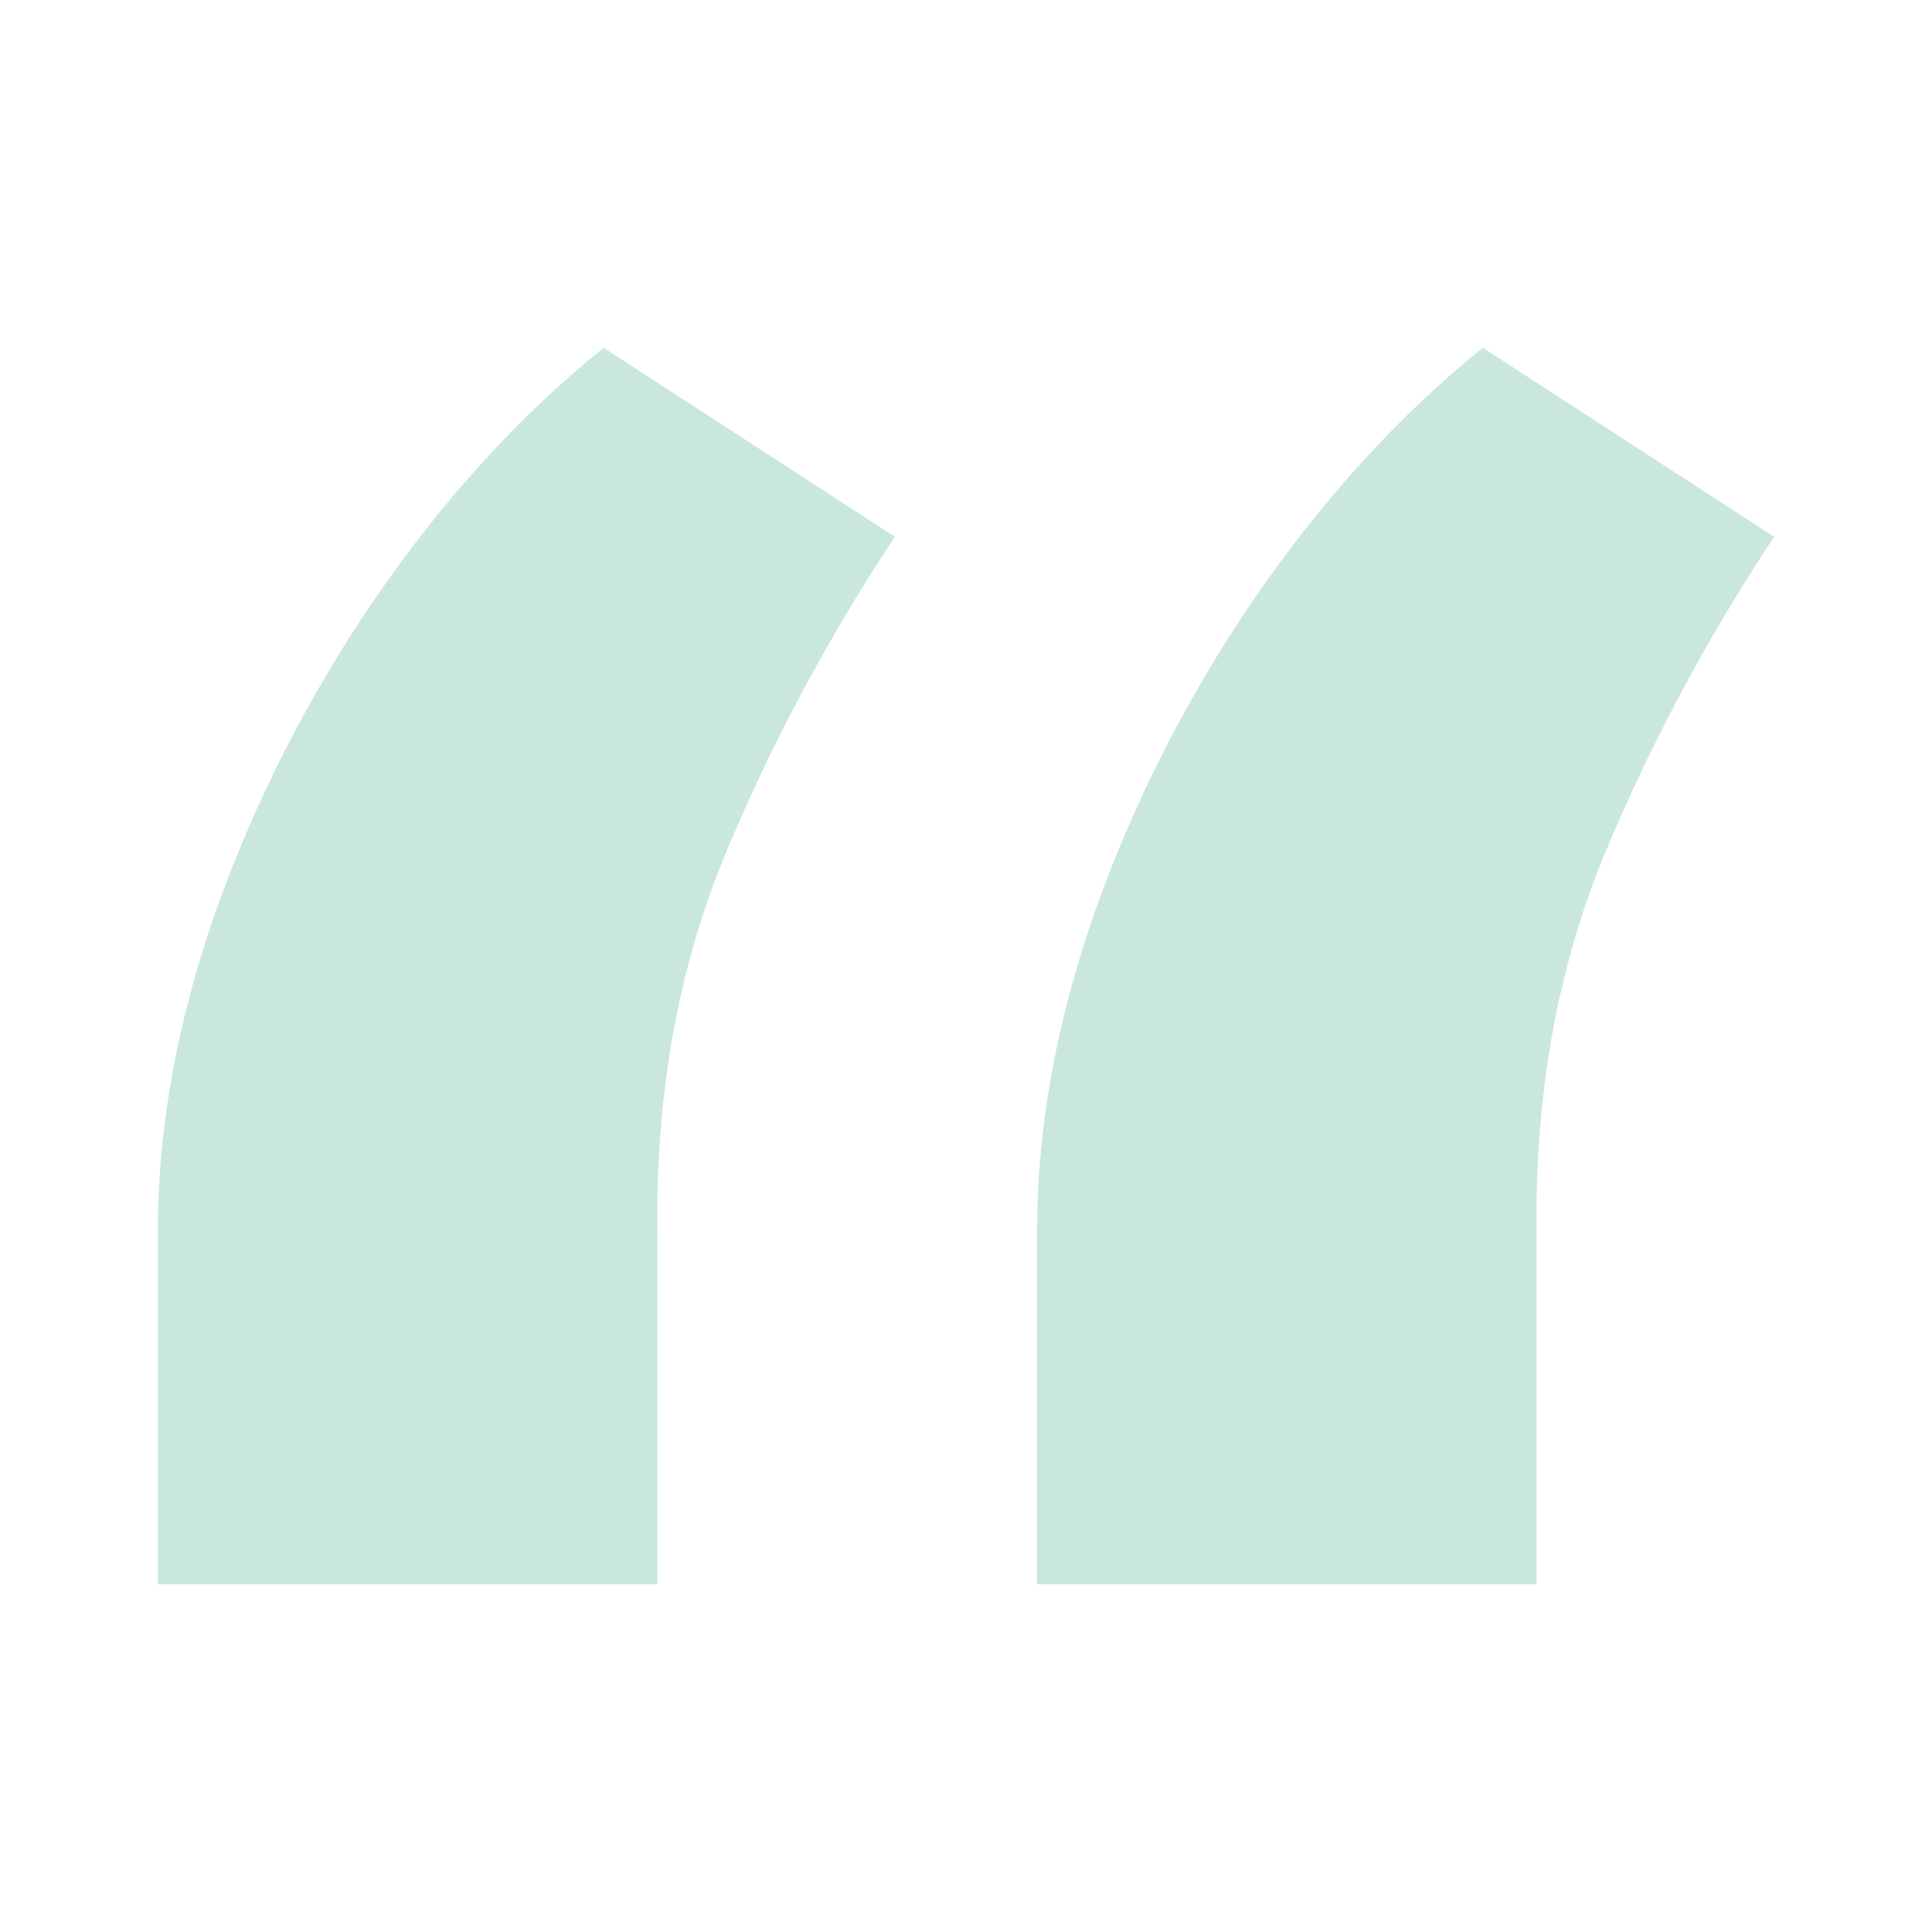 <?xml version="1.0" encoding="UTF-8"?>
<svg xmlns="http://www.w3.org/2000/svg" width="64" height="64" viewBox="0 0 64 64" fill="none">
  <path d="M5.229 52.48V40.76C5.229 37.39 5.861 33.886 7.125 30.247C8.427 26.571 10.189 23.105 12.41 19.849C14.67 16.556 17.198 13.779 19.994 11.52L29.645 17.781C27.385 21.19 25.489 24.752 23.957 28.466C22.464 32.143 21.736 36.203 21.774 40.645V52.48H5.229ZM34.355 52.48V40.76C34.355 37.39 34.987 33.886 36.251 30.247C37.553 26.571 39.315 23.105 41.536 19.849C43.796 16.556 46.324 13.779 49.119 11.52L58.77 17.781C56.511 21.19 54.615 24.752 53.083 28.466C51.59 32.143 50.862 36.203 50.9 40.645V52.48H34.355Z" fill="#C9E7DF"></path>
</svg>
